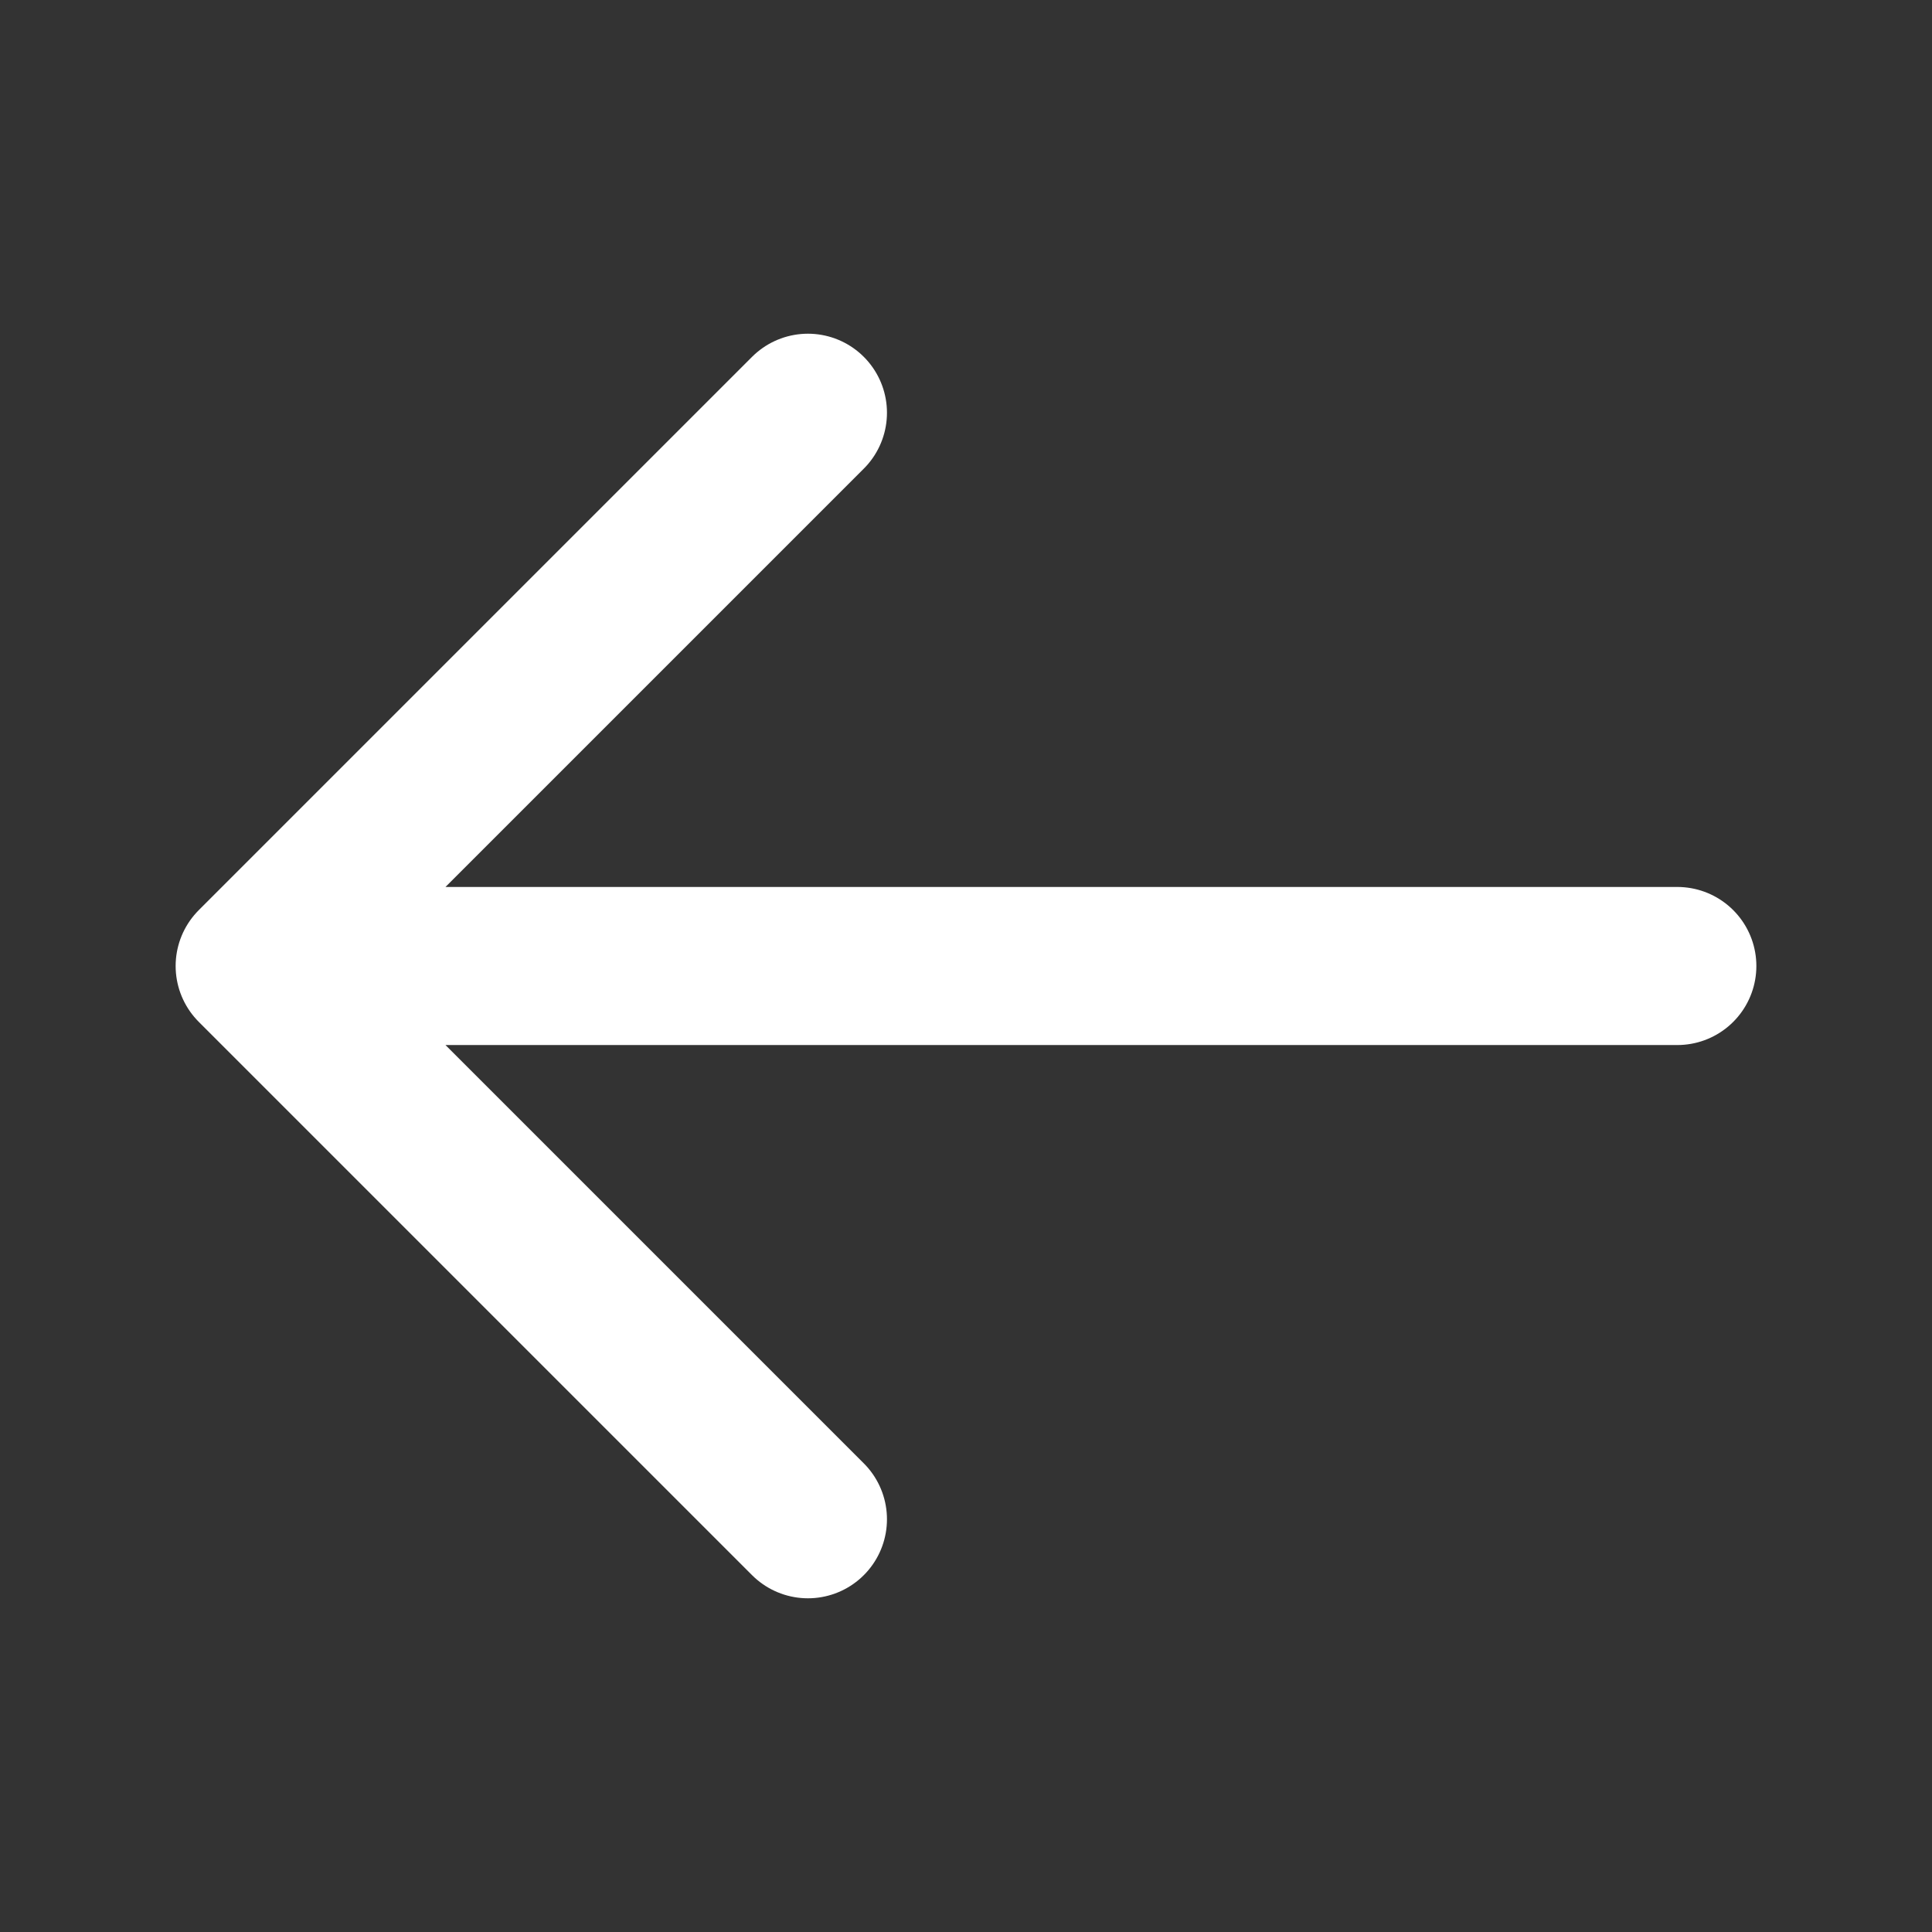 <svg width="22" height="22" viewBox="0 0 22 22" fill="none" xmlns="http://www.w3.org/2000/svg">
<rect x="0" y="0" width="22" height="22" fill="#333333" stroke="none"/>
<path d="M9.2 4.7L2.9 11M2.9 11L9.2 17.3M2.9 11H19.1" stroke="#fff" stroke-width="1.8" stroke-linecap="round" stroke-linejoin="round"/>
</svg>
